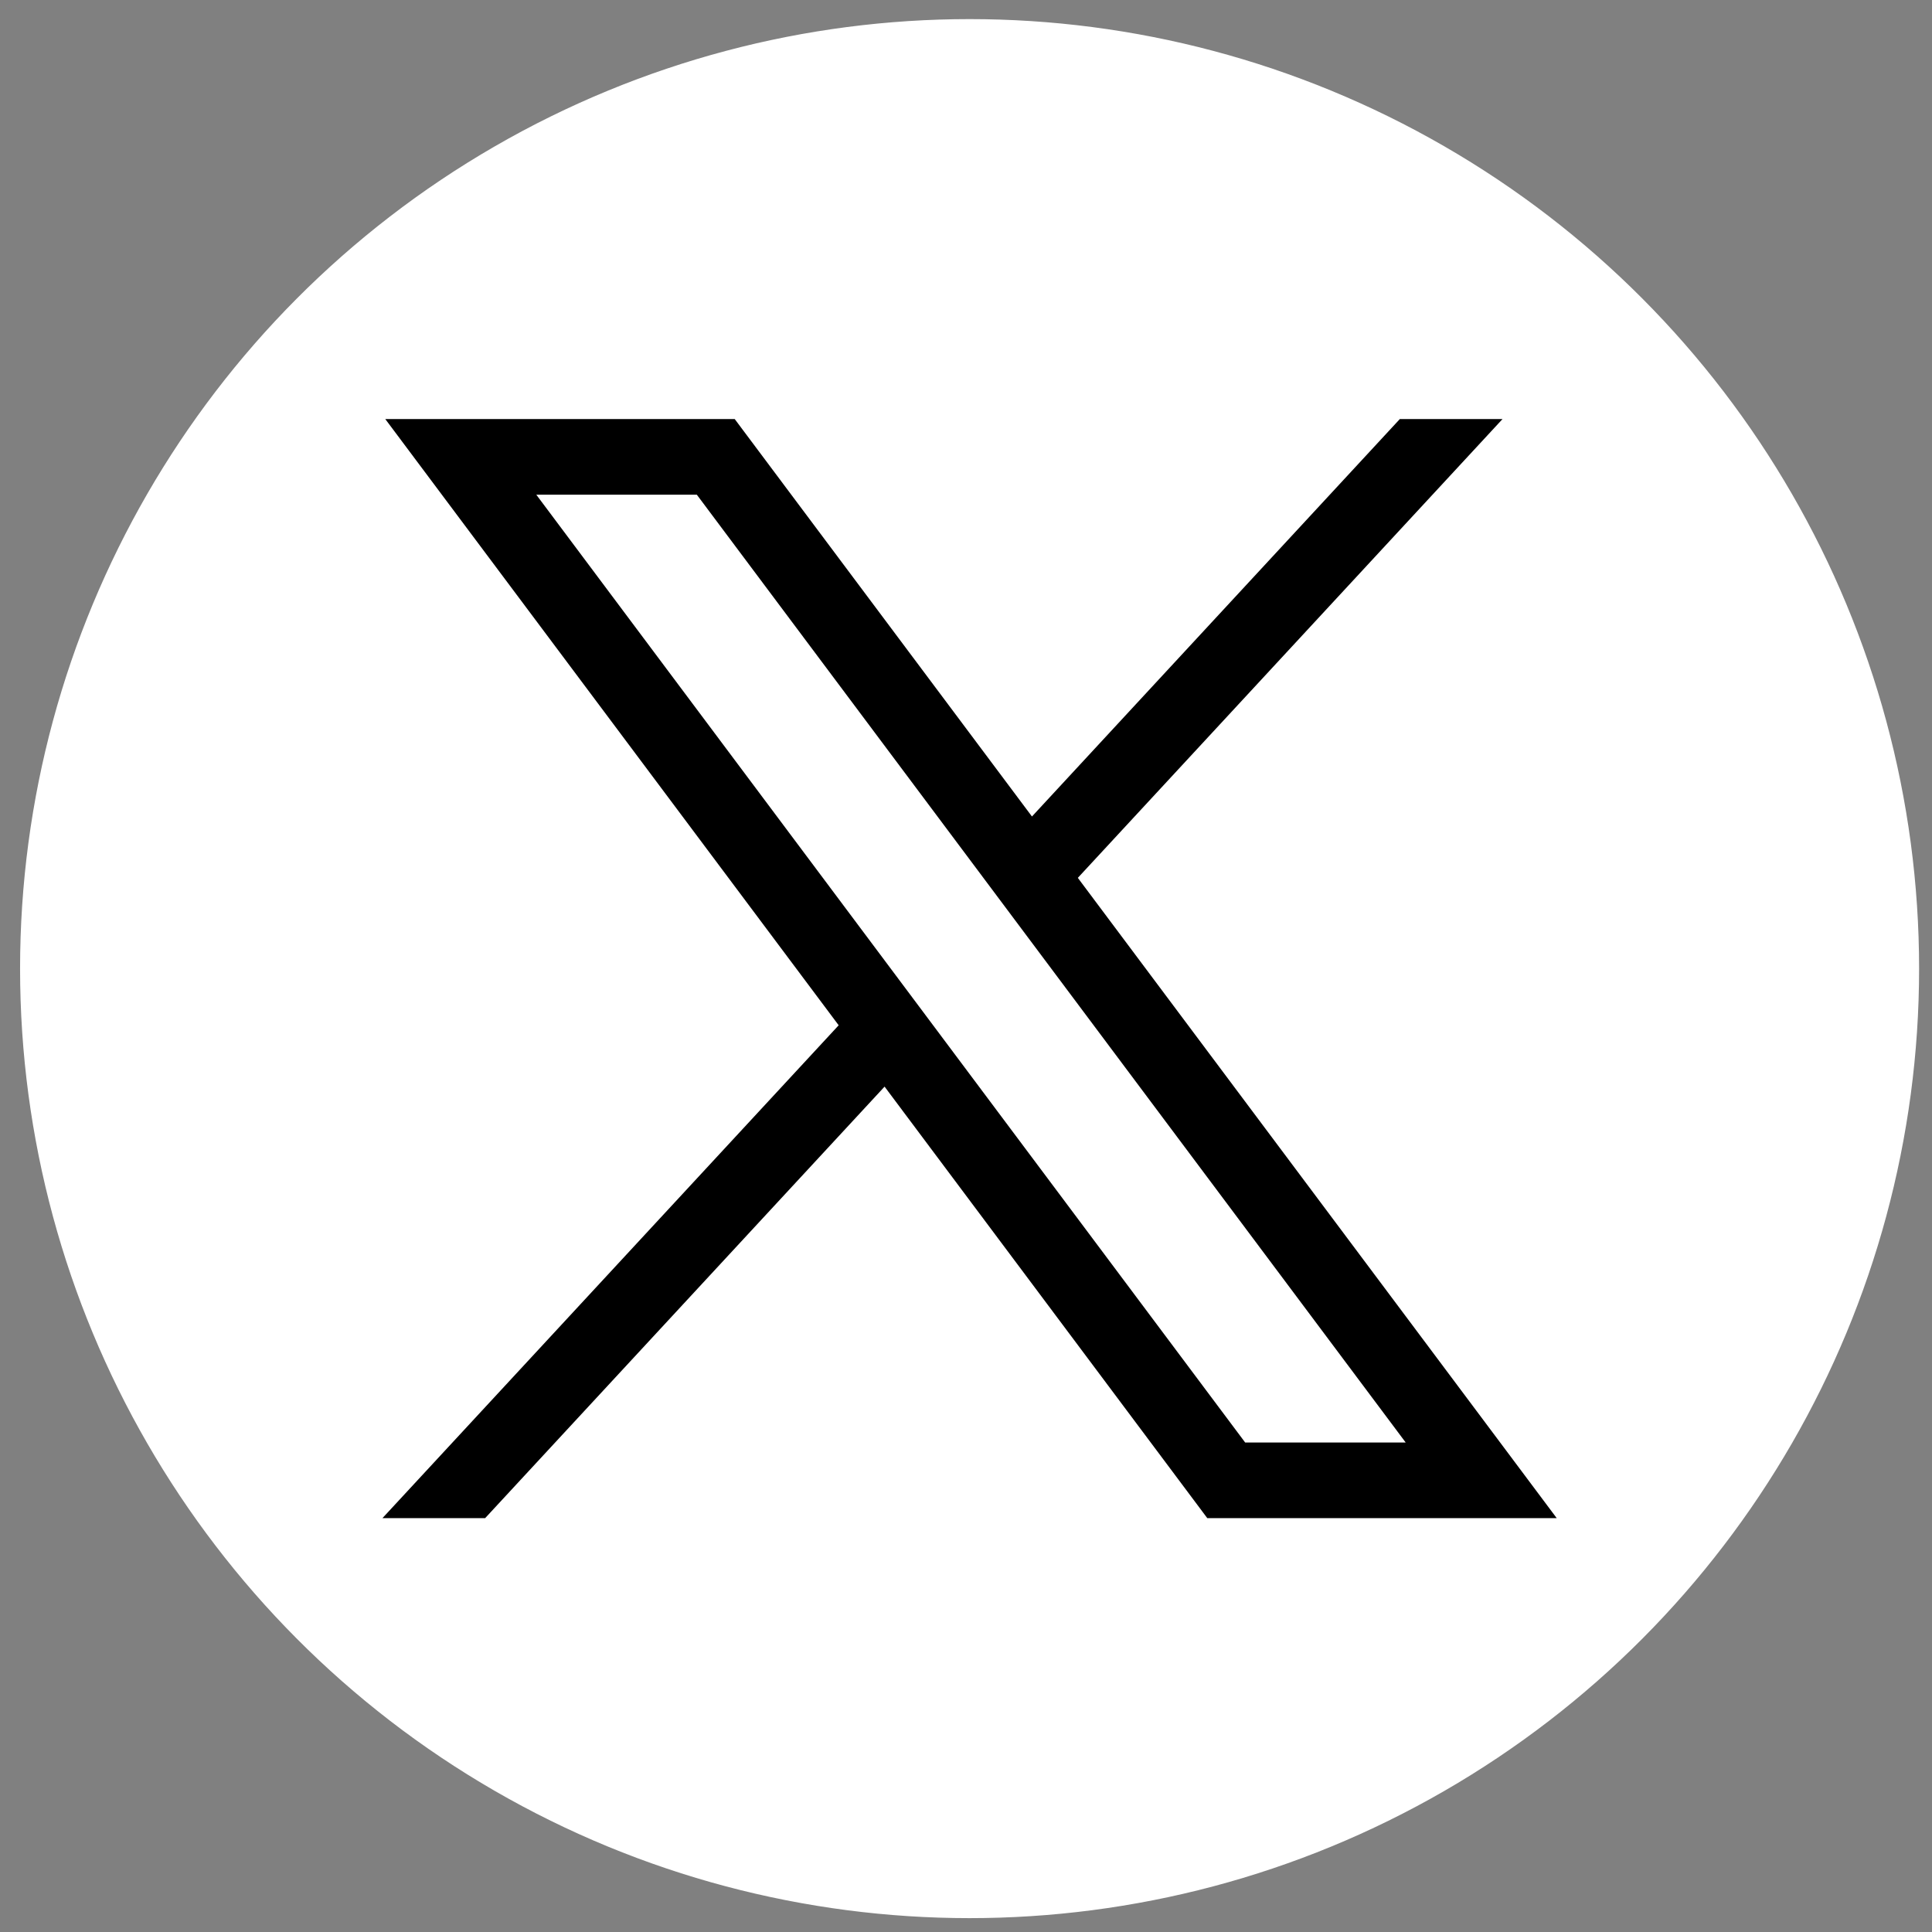 <?xml version="1.0" encoding="UTF-8" standalone="no"?> <svg xmlns="http://www.w3.org/2000/svg" xmlns:xlink="http://www.w3.org/1999/xlink" xmlns:serif="http://www.serif.com/" width="100%" height="100%" viewBox="0 0 200 200" version="1.1" xml:space="preserve" style="fill-rule:evenodd;clip-rule:evenodd;stroke-miterlimit:10;"><rect x="0" y="0" width="200" height="200" fill="#808080" stroke="none"/> <g id="X" transform="matrix(0.204,0,0,0.204,-69.822,-24.291)"> <circle cx="834.28" cy="610.6" r="481.33" style="fill:white;stroke:white;stroke-width:1px;"></circle> <g id="layer1" transform="matrix(1,0,0,1,52.39,-25.059)"> <path id="path1009" d="M485.39,356.79L715.46,664.41L483.94,914.52L536.05,914.52L738.75,695.54L902.52,914.52L1079.84,914.52L836.82,589.6L1052.32,356.79L1000.21,356.79L813.54,558.46L662.71,356.79L485.39,356.79ZM562.02,395.17L643.48,395.17L1003.2,876.14L921.74,876.14L562.02,395.17Z" style="fill-rule:nonzero;"></path> </g> </g> </svg> 
